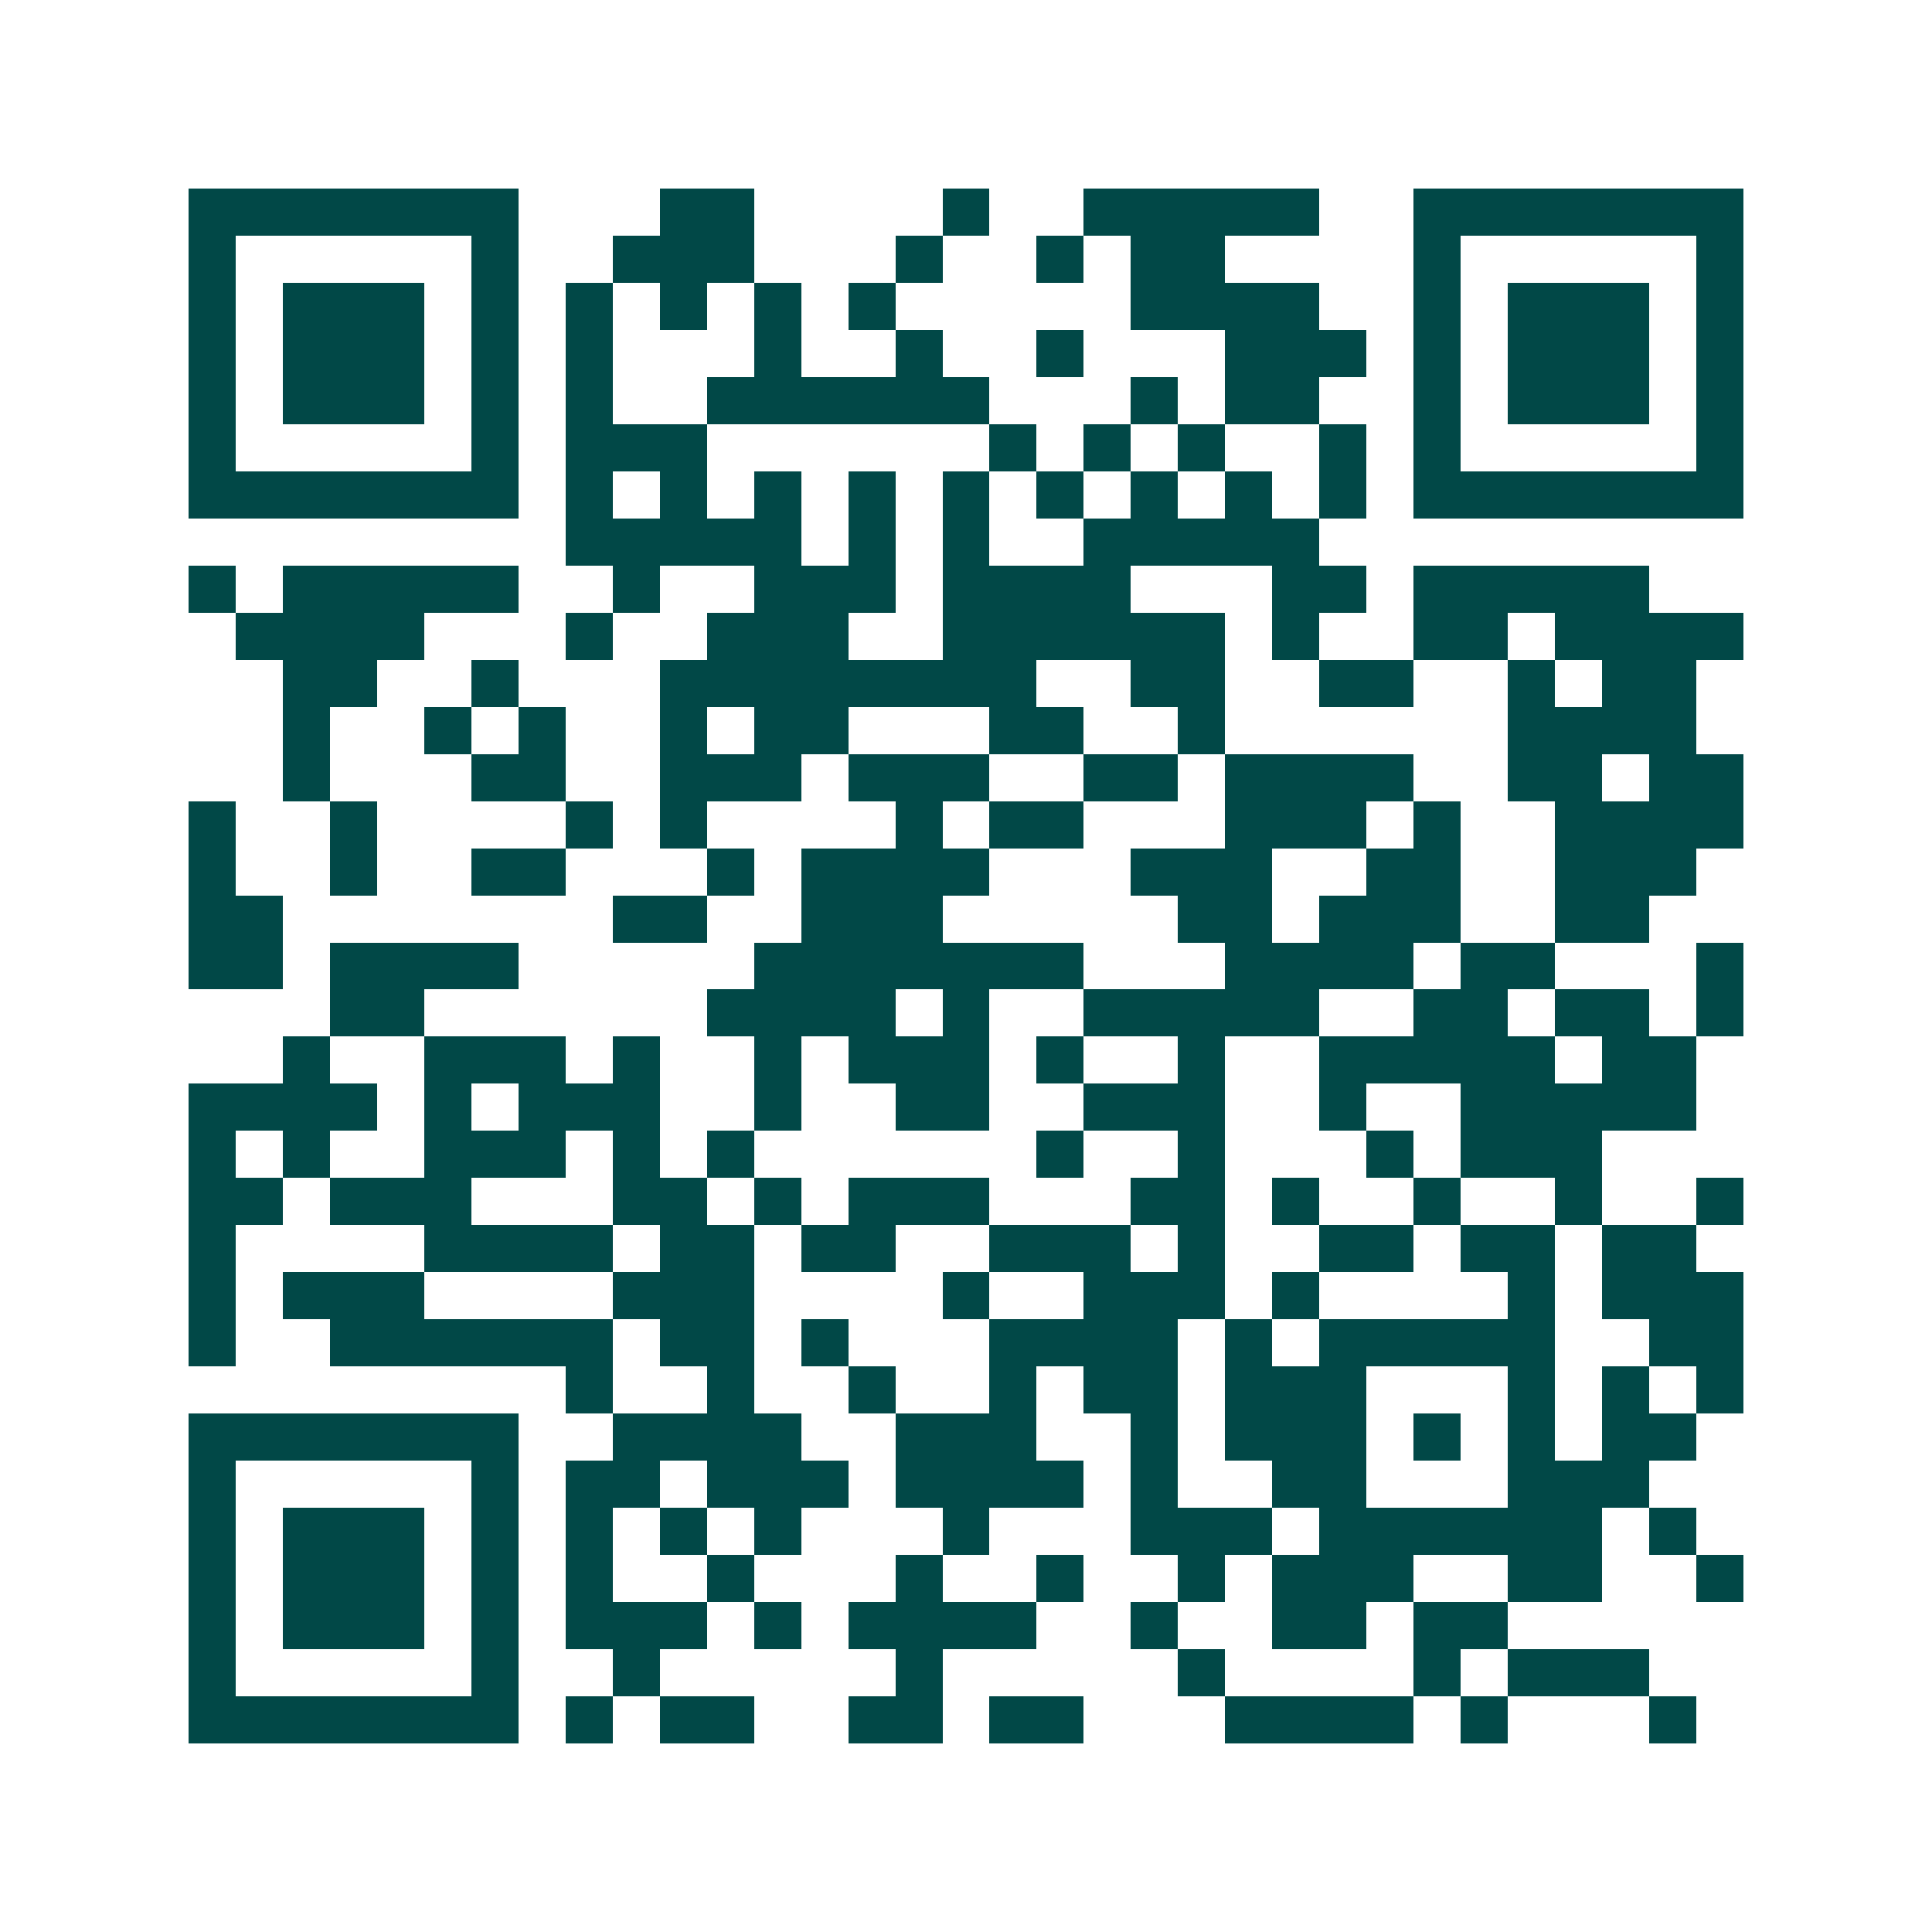 <svg xmlns="http://www.w3.org/2000/svg" width="200" height="200" viewBox="0 0 41 41" shape-rendering="crispEdges"><path fill="#ffffff" d="M0 0h41v41H0z"/><path stroke="#014847" d="M4 4.5h7m3 0h2m4 0h1m2 0h5m2 0h7M4 5.5h1m5 0h1m2 0h3m3 0h1m2 0h1m1 0h2m4 0h1m5 0h1M4 6.5h1m1 0h3m1 0h1m1 0h1m1 0h1m1 0h1m1 0h1m5 0h4m2 0h1m1 0h3m1 0h1M4 7.5h1m1 0h3m1 0h1m1 0h1m3 0h1m2 0h1m2 0h1m3 0h3m1 0h1m1 0h3m1 0h1M4 8.5h1m1 0h3m1 0h1m1 0h1m2 0h6m3 0h1m1 0h2m2 0h1m1 0h3m1 0h1M4 9.5h1m5 0h1m1 0h3m6 0h1m1 0h1m1 0h1m2 0h1m1 0h1m5 0h1M4 10.5h7m1 0h1m1 0h1m1 0h1m1 0h1m1 0h1m1 0h1m1 0h1m1 0h1m1 0h1m1 0h7M12 11.5h5m1 0h1m1 0h1m2 0h5M4 12.5h1m1 0h5m2 0h1m2 0h3m1 0h4m3 0h2m1 0h5M5 13.5h4m3 0h1m2 0h3m2 0h6m1 0h1m2 0h2m1 0h4M6 14.5h2m2 0h1m3 0h8m2 0h2m2 0h2m2 0h1m1 0h2M6 15.5h1m2 0h1m1 0h1m2 0h1m1 0h2m3 0h2m2 0h1m6 0h4M6 16.5h1m3 0h2m2 0h3m1 0h3m2 0h2m1 0h4m2 0h2m1 0h2M4 17.5h1m2 0h1m4 0h1m1 0h1m4 0h1m1 0h2m3 0h3m1 0h1m2 0h4M4 18.5h1m2 0h1m2 0h2m3 0h1m1 0h4m3 0h3m2 0h2m2 0h3M4 19.5h2m7 0h2m2 0h3m5 0h2m1 0h3m2 0h2M4 20.5h2m1 0h4m5 0h7m3 0h4m1 0h2m3 0h1M7 21.5h2m6 0h4m1 0h1m2 0h5m2 0h2m1 0h2m1 0h1M6 22.5h1m2 0h3m1 0h1m2 0h1m1 0h3m1 0h1m2 0h1m2 0h5m1 0h2M4 23.5h4m1 0h1m1 0h3m2 0h1m2 0h2m2 0h3m2 0h1m2 0h5M4 24.5h1m1 0h1m2 0h3m1 0h1m1 0h1m6 0h1m2 0h1m3 0h1m1 0h3M4 25.5h2m1 0h3m3 0h2m1 0h1m1 0h3m3 0h2m1 0h1m2 0h1m2 0h1m2 0h1M4 26.5h1m4 0h4m1 0h2m1 0h2m2 0h3m1 0h1m2 0h2m1 0h2m1 0h2M4 27.5h1m1 0h3m4 0h3m4 0h1m2 0h3m1 0h1m4 0h1m1 0h3M4 28.5h1m2 0h6m1 0h2m1 0h1m3 0h4m1 0h1m1 0h5m2 0h2M12 29.5h1m2 0h1m2 0h1m2 0h1m1 0h2m1 0h3m3 0h1m1 0h1m1 0h1M4 30.5h7m2 0h4m2 0h3m2 0h1m1 0h3m1 0h1m1 0h1m1 0h2M4 31.5h1m5 0h1m1 0h2m1 0h3m1 0h4m1 0h1m2 0h2m3 0h3M4 32.5h1m1 0h3m1 0h1m1 0h1m1 0h1m1 0h1m3 0h1m3 0h3m1 0h6m1 0h1M4 33.5h1m1 0h3m1 0h1m1 0h1m2 0h1m3 0h1m2 0h1m2 0h1m1 0h3m2 0h2m2 0h1M4 34.5h1m1 0h3m1 0h1m1 0h3m1 0h1m1 0h4m2 0h1m2 0h2m1 0h2M4 35.5h1m5 0h1m2 0h1m5 0h1m5 0h1m4 0h1m1 0h3M4 36.5h7m1 0h1m1 0h2m2 0h2m1 0h2m3 0h4m1 0h1m3 0h1"/></svg>
